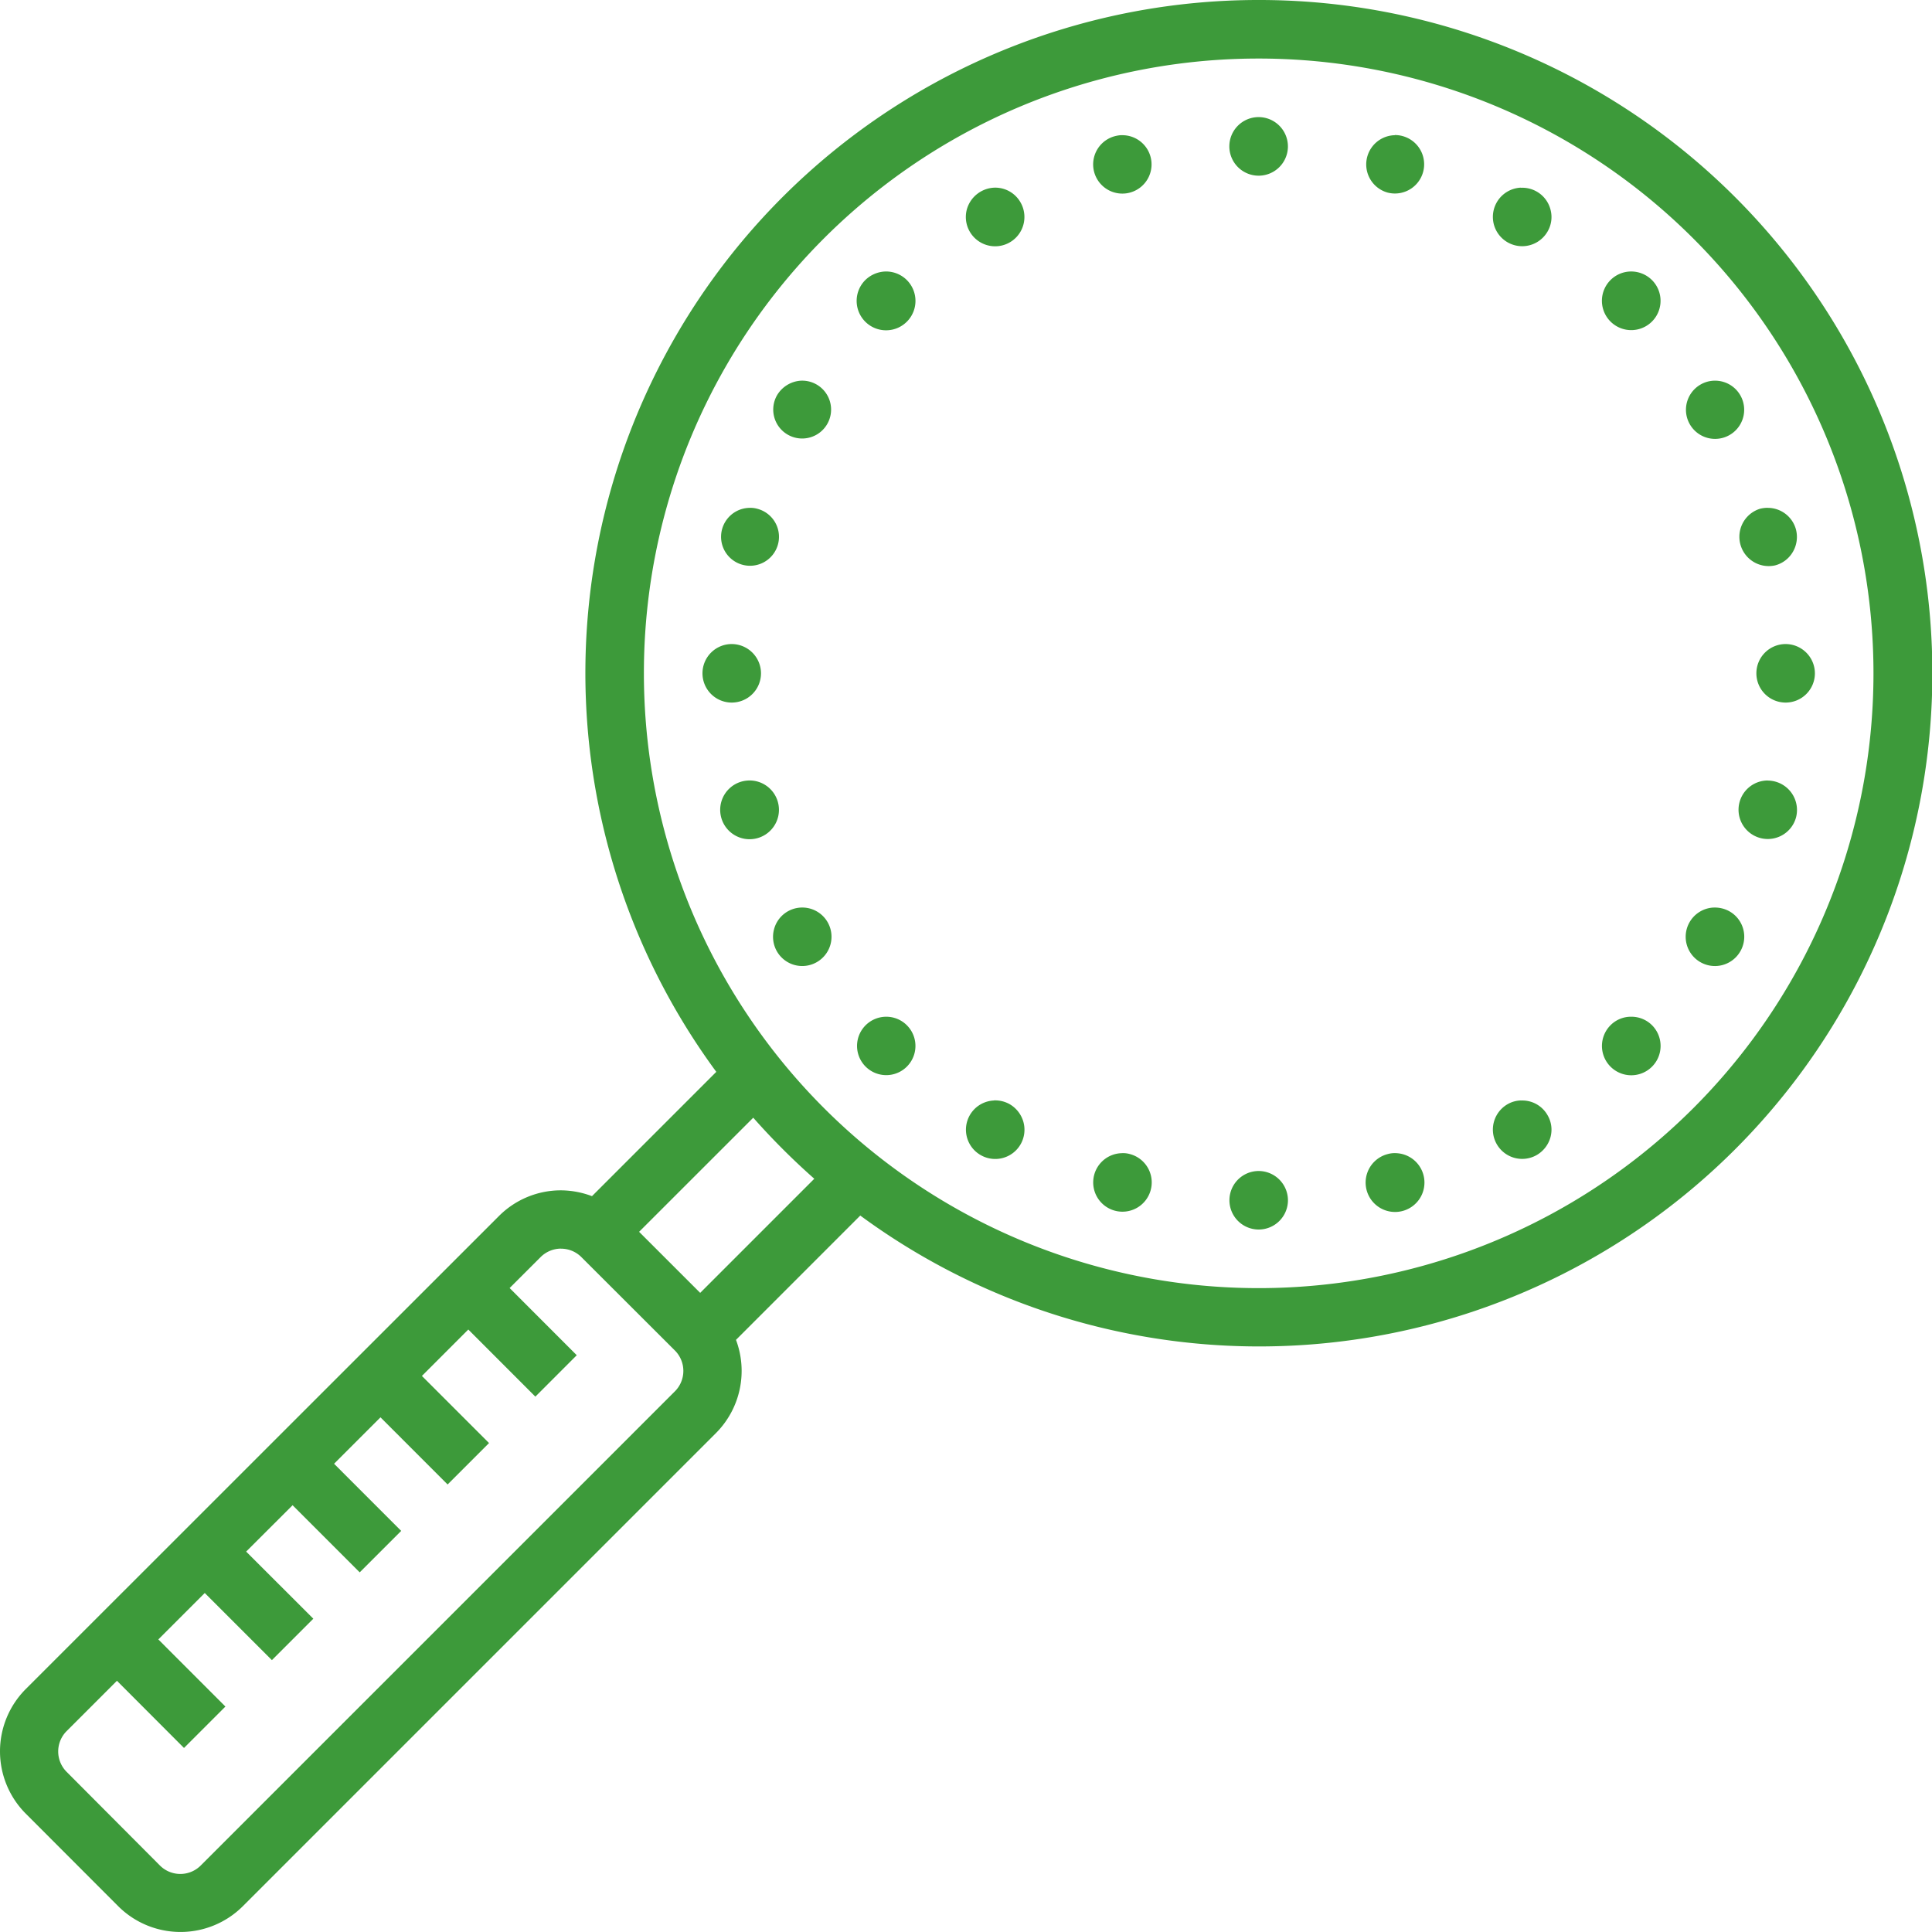 <svg xmlns="http://www.w3.org/2000/svg" xmlns:xlink="http://www.w3.org/1999/xlink" width="64.048" height="64.048" viewBox="0 0 64.048 64.048">
  <defs>
    <clipPath id="clip-path">
      <rect id="Rectangle_23097" data-name="Rectangle 23097" width="64.048" height="64.048" fill="none"/>
    </clipPath>
  </defs>
  <g id="Group_112524" data-name="Group 112524" clip-path="url(#clip-path)">
    <path id="Path_64575" data-name="Path 64575" d="M41.726,0A22.311,22.311,0,0,0,23.746,35.533l-4.121,4.121a2.963,2.963,0,0,0-1.024-.193,2.9,2.9,0,0,0-2.058.849L.848,56a2.924,2.924,0,0,0,0,4.118L3.926,63.2a2.925,2.925,0,0,0,4.117,0l15.7-15.7a2.921,2.921,0,0,0,.656-3.082l4.12-4.121A22.318,22.318,0,1,0,41.726,0m0,1.941a20.381,20.381,0,1,1-20.38,20.381A20.367,20.367,0,0,1,41.726,1.941m0,1.941a.971.971,0,1,0,.97.971.973.973,0,0,0-.97-.971m-4.515.6h-.065a1.119,1.119,0,0,0-.193.034.968.968,0,1,0,.258-.034m9.03,0A.969.969,0,0,0,46,6.384a.969.969,0,1,0,.243-1.907M32.969,6.221a.987.987,0,0,0-.917.721.971.971,0,1,0,1.778-.235.964.964,0,0,0-.861-.486m17.446,0A.971.971,0,1,0,51.3,7.681a.948.948,0,0,0,.1-.736.966.966,0,0,0-.982-.72M29.386,9a1,1,0,0,0-.7.284.975.975,0,1,0,.7-.284M54.093,9a.972.972,0,1,0,.671.284A.98.98,0,0,0,54.093,9m2.737,3.62a.954.954,0,0,0-.463.133.965.965,0,1,0,.463-.133m-30.279,0a.99.99,0,0,0-.793.486.959.959,0,1,0,.793-.486m-1.706,4.216a.96.96,0,1,0,.258.03.823.823,0,0,0-.258-.03m33.763,0a.364.364,0,0,0-.068,0,1.072,1.072,0,0,0-.193.03.972.972,0,0,0,.5,1.877.959.959,0,0,0,.591-.452.982.982,0,0,0,.1-.739.969.969,0,0,0-.933-.716M24.257,21.351a.97.97,0,1,0,.971.971.973.973,0,0,0-.971-.971m34.939,0a.97.97,0,1,0,.97.971.973.973,0,0,0-.97-.971M24.89,25.874a1.036,1.036,0,0,0-.288.031.974.974,0,1,0,.288-.031m33.7,0A.97.97,0,1,0,59.54,27.1a.975.975,0,0,0-.69-1.19,1.013,1.013,0,0,0-.261-.034M26.573,30.086a.966.966,0,0,0-.913.721.968.968,0,0,0,1.421,1.087.969.969,0,0,0-.508-1.808m30.237,0a.97.97,0,1,0,.883,1.453.967.967,0,0,0-.352-1.323.986.986,0,0,0-.531-.129M29.386,33.706a.968.968,0,1,0,.675.28.963.963,0,0,0-.675-.28m24.706,0a.955.955,0,0,0-.7.28.972.972,0,1,0,1.373,0,.965.965,0,0,0-.671-.28m-3.658,2.775a.931.931,0,0,0-.459.125.971.971,0,0,0,.97,1.683A.986.986,0,0,0,51.4,37.7a.946.946,0,0,0-.1-.735.959.959,0,0,0-.864-.482m-17.488,0a.969.969,0,0,0-.44,1.808A.969.969,0,0,0,33.929,37.2a.989.989,0,0,0-.452-.592.976.976,0,0,0-.53-.128m-7.976.573a23.188,23.188,0,0,0,2.024,2.024l-3.783,3.783-2.025-2.024ZM37.2,38.229a.97.97,0,1,0,.948,1.22.971.971,0,0,0-.69-1.19.824.824,0,0,0-.258-.031m9.091,0A.879.879,0,0,0,46,38.26a.975.975,0,1,0,.288-.031m-4.561.591a.97.97,0,1,0,.97.97.973.973,0,0,0-.97-.97M18.6,41.395a.954.954,0,0,1,.682.288l3.082,3.078a.958.958,0,0,1,0,1.373l-15.7,15.7a.957.957,0,0,1-1.372,0L2.22,58.75a.956.956,0,0,1,0-1.373l1.657-1.657L6.1,57.947l1.373-1.373L5.249,54.349,6.788,52.81l2.226,2.225,1.373-1.373L8.16,51.437,9.7,49.9l2.225,2.225L13.3,50.751l-2.225-2.226,1.539-1.539,2.225,2.226,1.373-1.373-2.225-2.225,1.538-1.539L17.748,46.3l1.372-1.373L16.895,42.7l1.02-1.019a.961.961,0,0,1,.686-.288" transform="translate(0 0)" fill="#3d9a3a"/>
  </g>
</svg>
